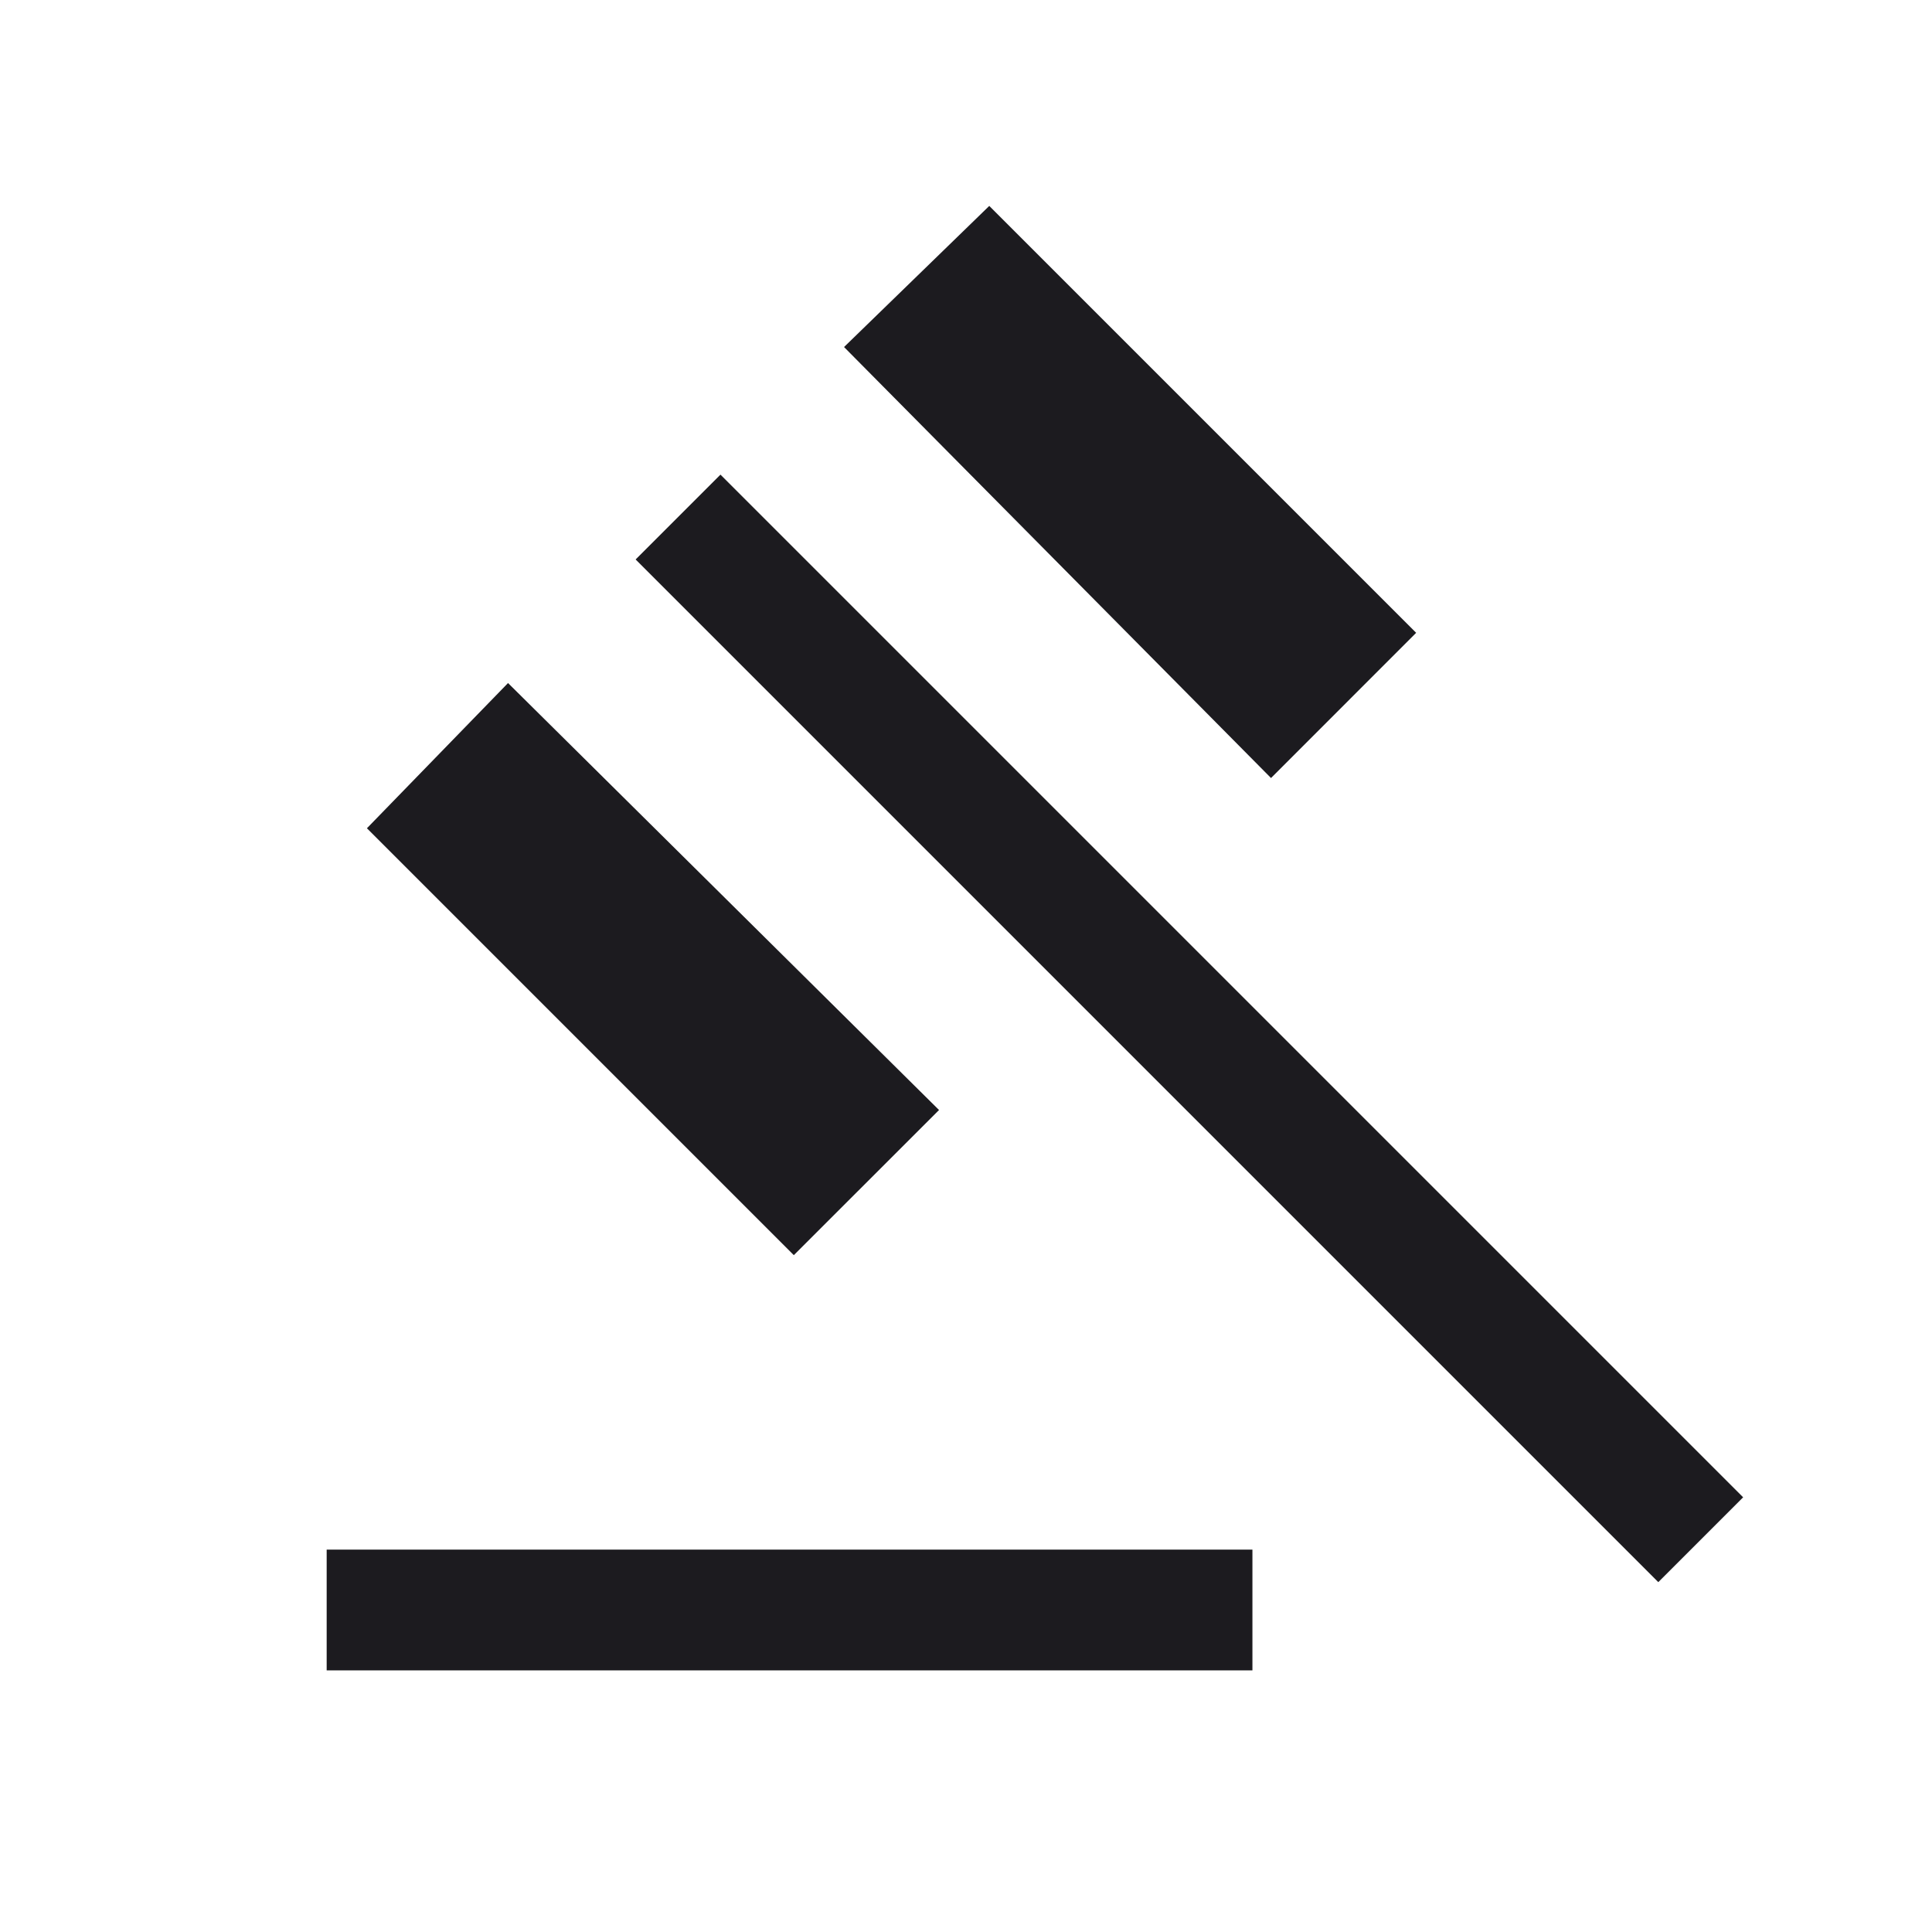 <svg width="24" height="24" viewBox="0 0 24 24" fill="none" xmlns="http://www.w3.org/2000/svg">
<mask id="mask0_8792_19535" style="mask-type:alpha" maskUnits="userSpaceOnUse" x="0" y="0" width="24" height="24">
<rect width="24" height="24" fill="#D9D9D9"/>
</mask>
<g mask="url(#mask0_8792_19535)">
<path d="M4.058 20.75V19.25H15.558V20.75H4.058ZM9.861 15.592L4.558 10.289L6.311 8.485L11.665 13.789L9.861 15.592ZM15.789 9.665L10.485 4.311L12.289 2.558L17.592 7.861L15.789 9.665ZM20.6 19.654L7.896 6.95L8.95 5.896L21.654 18.6L20.6 19.654Z" fill="#1C1B1F"/>
</g>
</svg>
